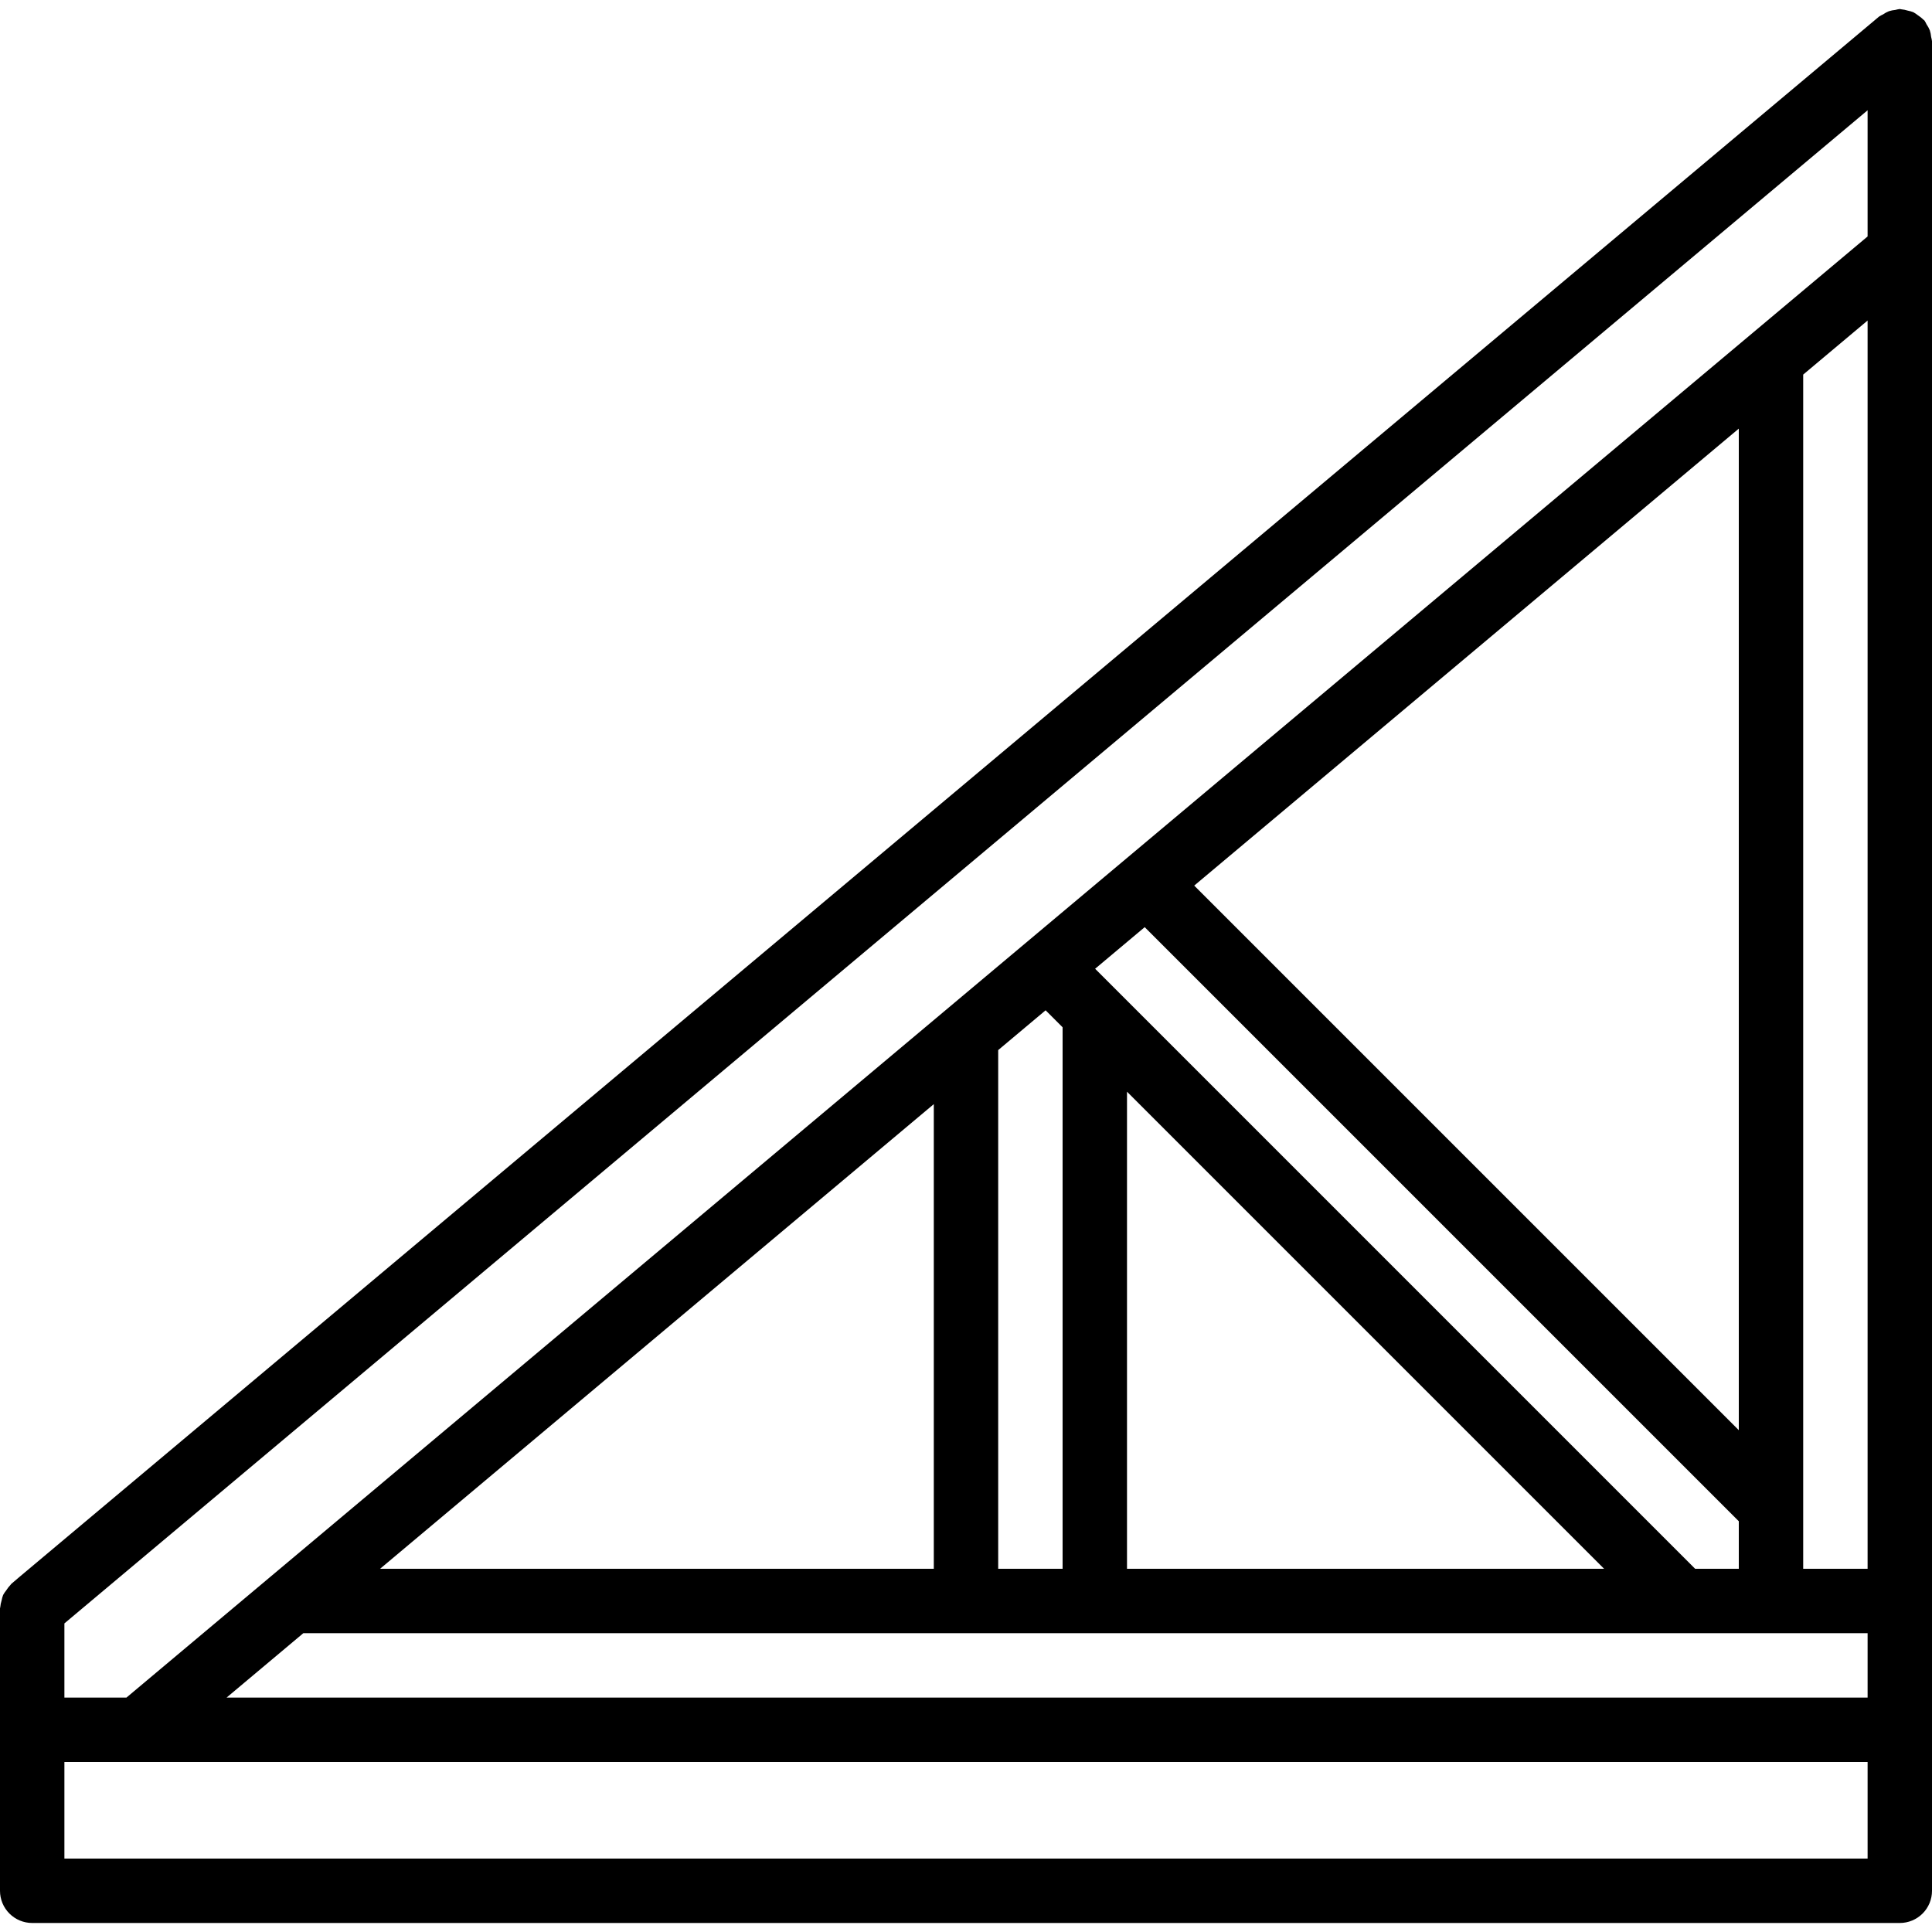 <svg xmlns="http://www.w3.org/2000/svg" xmlns:xlink="http://www.w3.org/1999/xlink" id="Capa_1" x="0px" y="0px" viewBox="0 0 512 512" style="enable-background:new 0 0 512 512;" xml:space="preserve"><g>	<g>		<path d="M511.771,9.784c-0.054-0.596-0.173-1.185-0.354-1.756c-0.229-0.556-0.518-1.086-0.862-1.579    c-0.16-0.351-0.346-0.69-0.554-1.015c-0.08-0.096-0.198-0.133-0.282-0.225c-0.427-0.423-0.897-0.8-1.404-1.123    c-0.394-0.321-0.816-0.605-1.26-0.849c-0.472-0.183-0.961-0.324-1.458-0.419c-0.573-0.182-1.164-0.301-1.762-0.356    c-0.128-0.006-0.237-0.074-0.367-0.074c-0.391,0.049-0.777,0.127-1.156,0.233c-0.589,0.054-1.17,0.171-1.733,0.35    C500.021,3.2,499.493,3.488,499,3.831c-0.355,0.161-0.697,0.348-1.025,0.558L5.292,417.785l-2.3,1.963    c-0.09,0.076-0.123,0.186-0.208,0.265c-0.419,0.431-0.79,0.905-1.108,1.415c-0.321,0.394-0.605,0.815-0.85,1.26    c-0.173,0.464-0.306,0.942-0.397,1.429c-0.186,0.584-0.307,1.187-0.362,1.797C0.06,426.029,0,426.124,0,426.24v74.837    c-0.001,2.263,0.898,4.434,2.499,6.035c1.6,1.6,3.771,2.499,6.035,2.499h494.933c2.263,0.001,4.434-0.898,6.035-2.499    c1.6-1.6,2.499-3.771,2.499-6.035V10.923C511.951,10.538,511.875,10.158,511.771,9.784z M494.933,492.544H17.067v-25.6h477.867    V492.544z M494.933,449.877H60.046l20.34-17.067h414.548V449.877z M100.723,415.744l146.744-123.139v123.139H100.723z     M264.533,415.744v-137.46l12.565-10.543l4.502,4.503v143.5H264.533z M460.8,403.148v12.596h-11.567L290.219,256.73l13.139-11.024    L460.8,403.148z M316.479,234.694L460.8,113.589v265.426L316.479,234.694z M425.1,415.744H298.667V289.31L425.1,415.744z     M494.933,415.744h-17.067V99.267l17.067-14.321V415.744z M494.933,62.663L250.006,268.198l-0.052,0.044L71.267,418.191    l-0.097,0.082l-37.661,31.604H17.067v-19.656L494.933,29.225V62.663z"></path>	</g></g><g></g><g></g><g></g><g></g><g></g><g></g><g></g><g></g><g></g><g></g><g></g><g></g><g></g><g></g><g></g></svg>